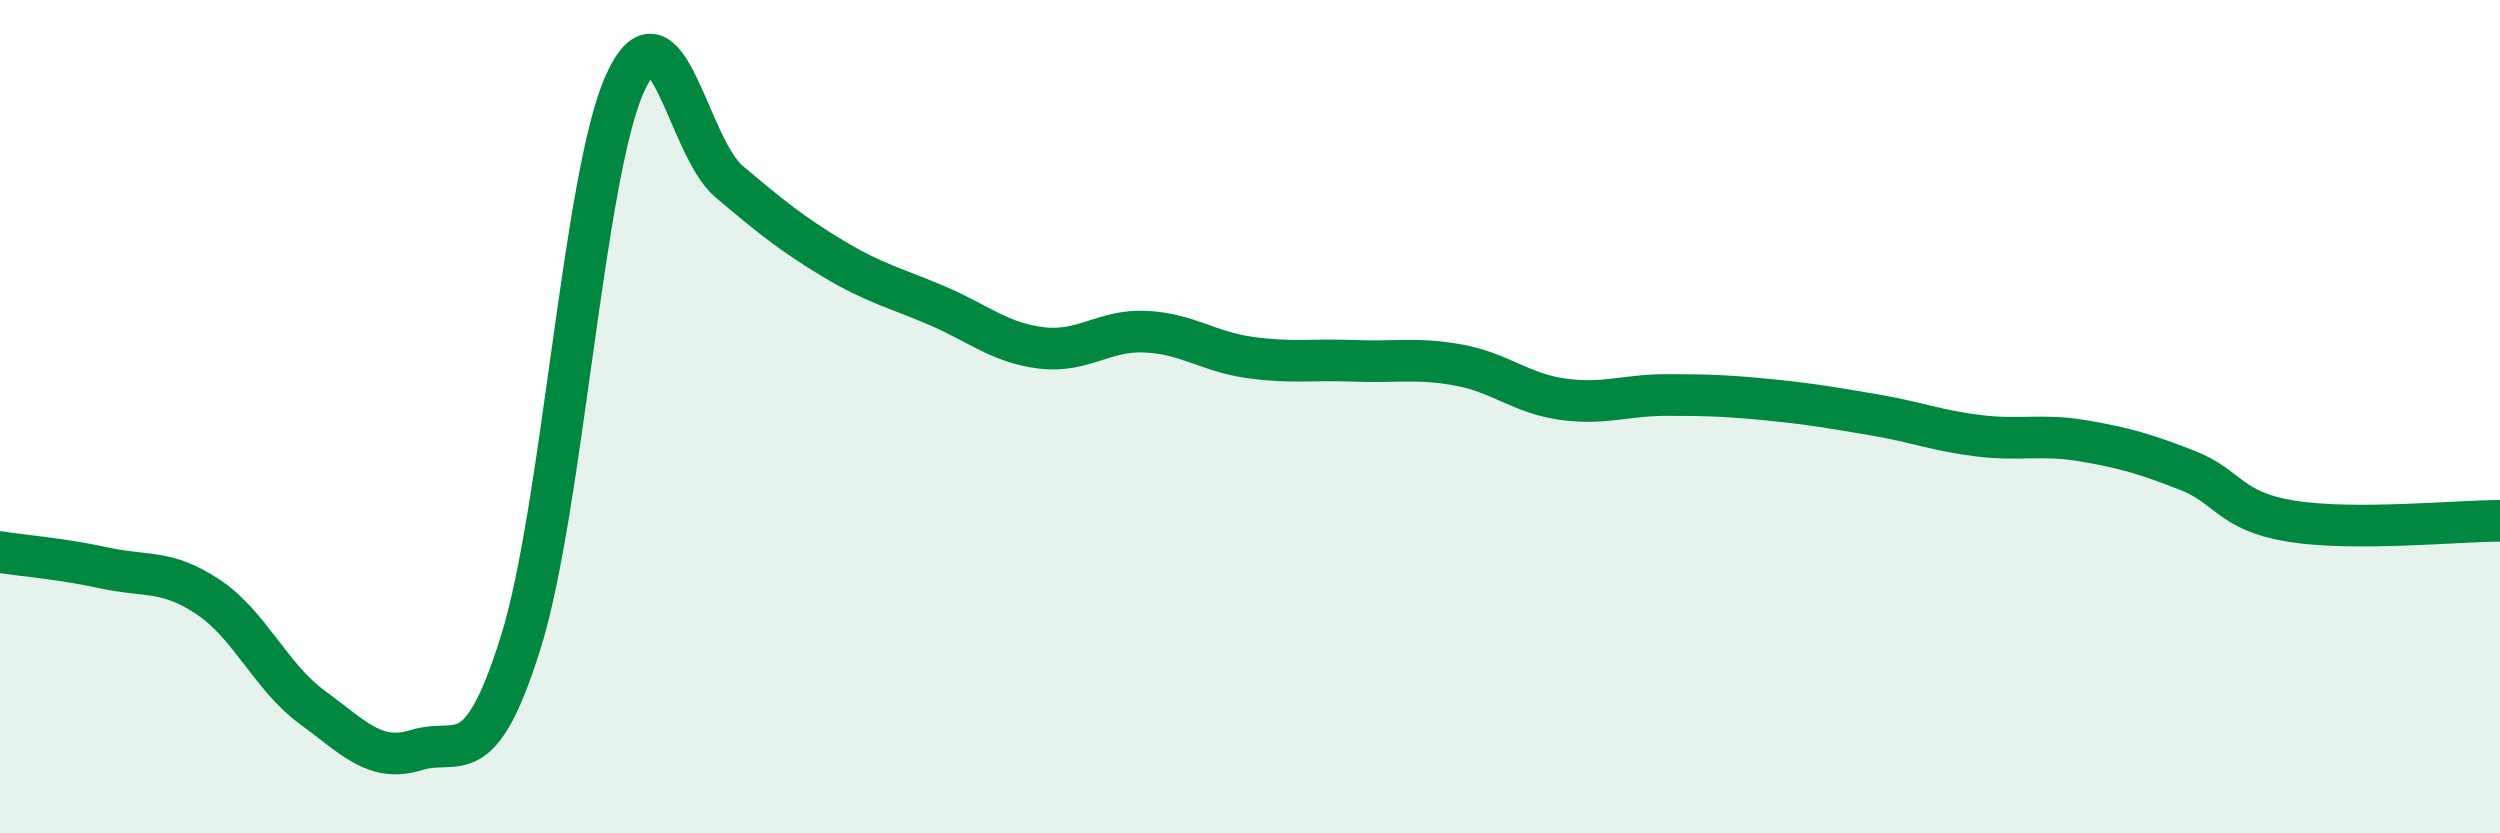 
    <svg width="60" height="20" viewBox="0 0 60 20" xmlns="http://www.w3.org/2000/svg">
      <path
        d="M 0,13.25 C 0.5,13.33 1.5,13.41 2.5,13.63 C 3.5,13.85 4,13.66 5,14.33 C 6,15 6.5,16.25 7.5,16.98 C 8.5,17.71 9,18.31 10,18 C 11,17.69 11.5,18.61 12.5,15.41 C 13.5,12.21 14,4.21 15,2 C 16,-0.21 16.5,3.52 17.5,4.36 C 18.5,5.2 19,5.61 20,6.21 C 21,6.81 21.5,6.91 22.5,7.34 C 23.5,7.77 24,8.23 25,8.35 C 26,8.47 26.5,7.91 27.5,7.96 C 28.5,8.01 29,8.44 30,8.58 C 31,8.72 31.5,8.62 32.5,8.66 C 33.5,8.7 34,8.58 35,8.76 C 36,8.94 36.5,9.44 37.5,9.58 C 38.5,9.72 39,9.48 40,9.48 C 41,9.48 41.5,9.5 42.5,9.6 C 43.5,9.7 44,9.79 45,9.96 C 46,10.13 46.5,10.34 47.5,10.46 C 48.5,10.58 49,10.41 50,10.58 C 51,10.75 51.5,10.9 52.5,11.29 C 53.5,11.68 53.5,12.27 55,12.51 C 56.5,12.75 59,12.5 60,12.5L60 20L0 20Z"
        fill="#008740"
        opacity="0.1"
        stroke-linecap="round"
        stroke-linejoin="round"
      />
      <path
        d="M 0,13.25 C 0.5,13.33 1.5,13.41 2.5,13.63 C 3.5,13.85 4,13.66 5,14.33 C 6,15 6.5,16.25 7.5,16.98 C 8.5,17.71 9,18.31 10,18 C 11,17.69 11.5,18.61 12.5,15.41 C 13.5,12.21 14,4.21 15,2 C 16,-0.21 16.5,3.52 17.5,4.36 C 18.5,5.2 19,5.61 20,6.21 C 21,6.81 21.5,6.91 22.5,7.34 C 23.5,7.77 24,8.23 25,8.35 C 26,8.47 26.5,7.91 27.5,7.96 C 28.5,8.01 29,8.44 30,8.58 C 31,8.72 31.5,8.62 32.5,8.66 C 33.5,8.7 34,8.58 35,8.76 C 36,8.94 36.5,9.44 37.5,9.58 C 38.5,9.72 39,9.48 40,9.48 C 41,9.48 41.5,9.5 42.5,9.6 C 43.5,9.7 44,9.79 45,9.96 C 46,10.13 46.5,10.34 47.5,10.46 C 48.5,10.58 49,10.41 50,10.58 C 51,10.75 51.5,10.9 52.5,11.29 C 53.5,11.68 53.5,12.27 55,12.51 C 56.5,12.75 59,12.5 60,12.5"
        stroke="#008740"
        stroke-width="1"
        fill="none"
        stroke-linecap="round"
        stroke-linejoin="round"
      />
    </svg>
  